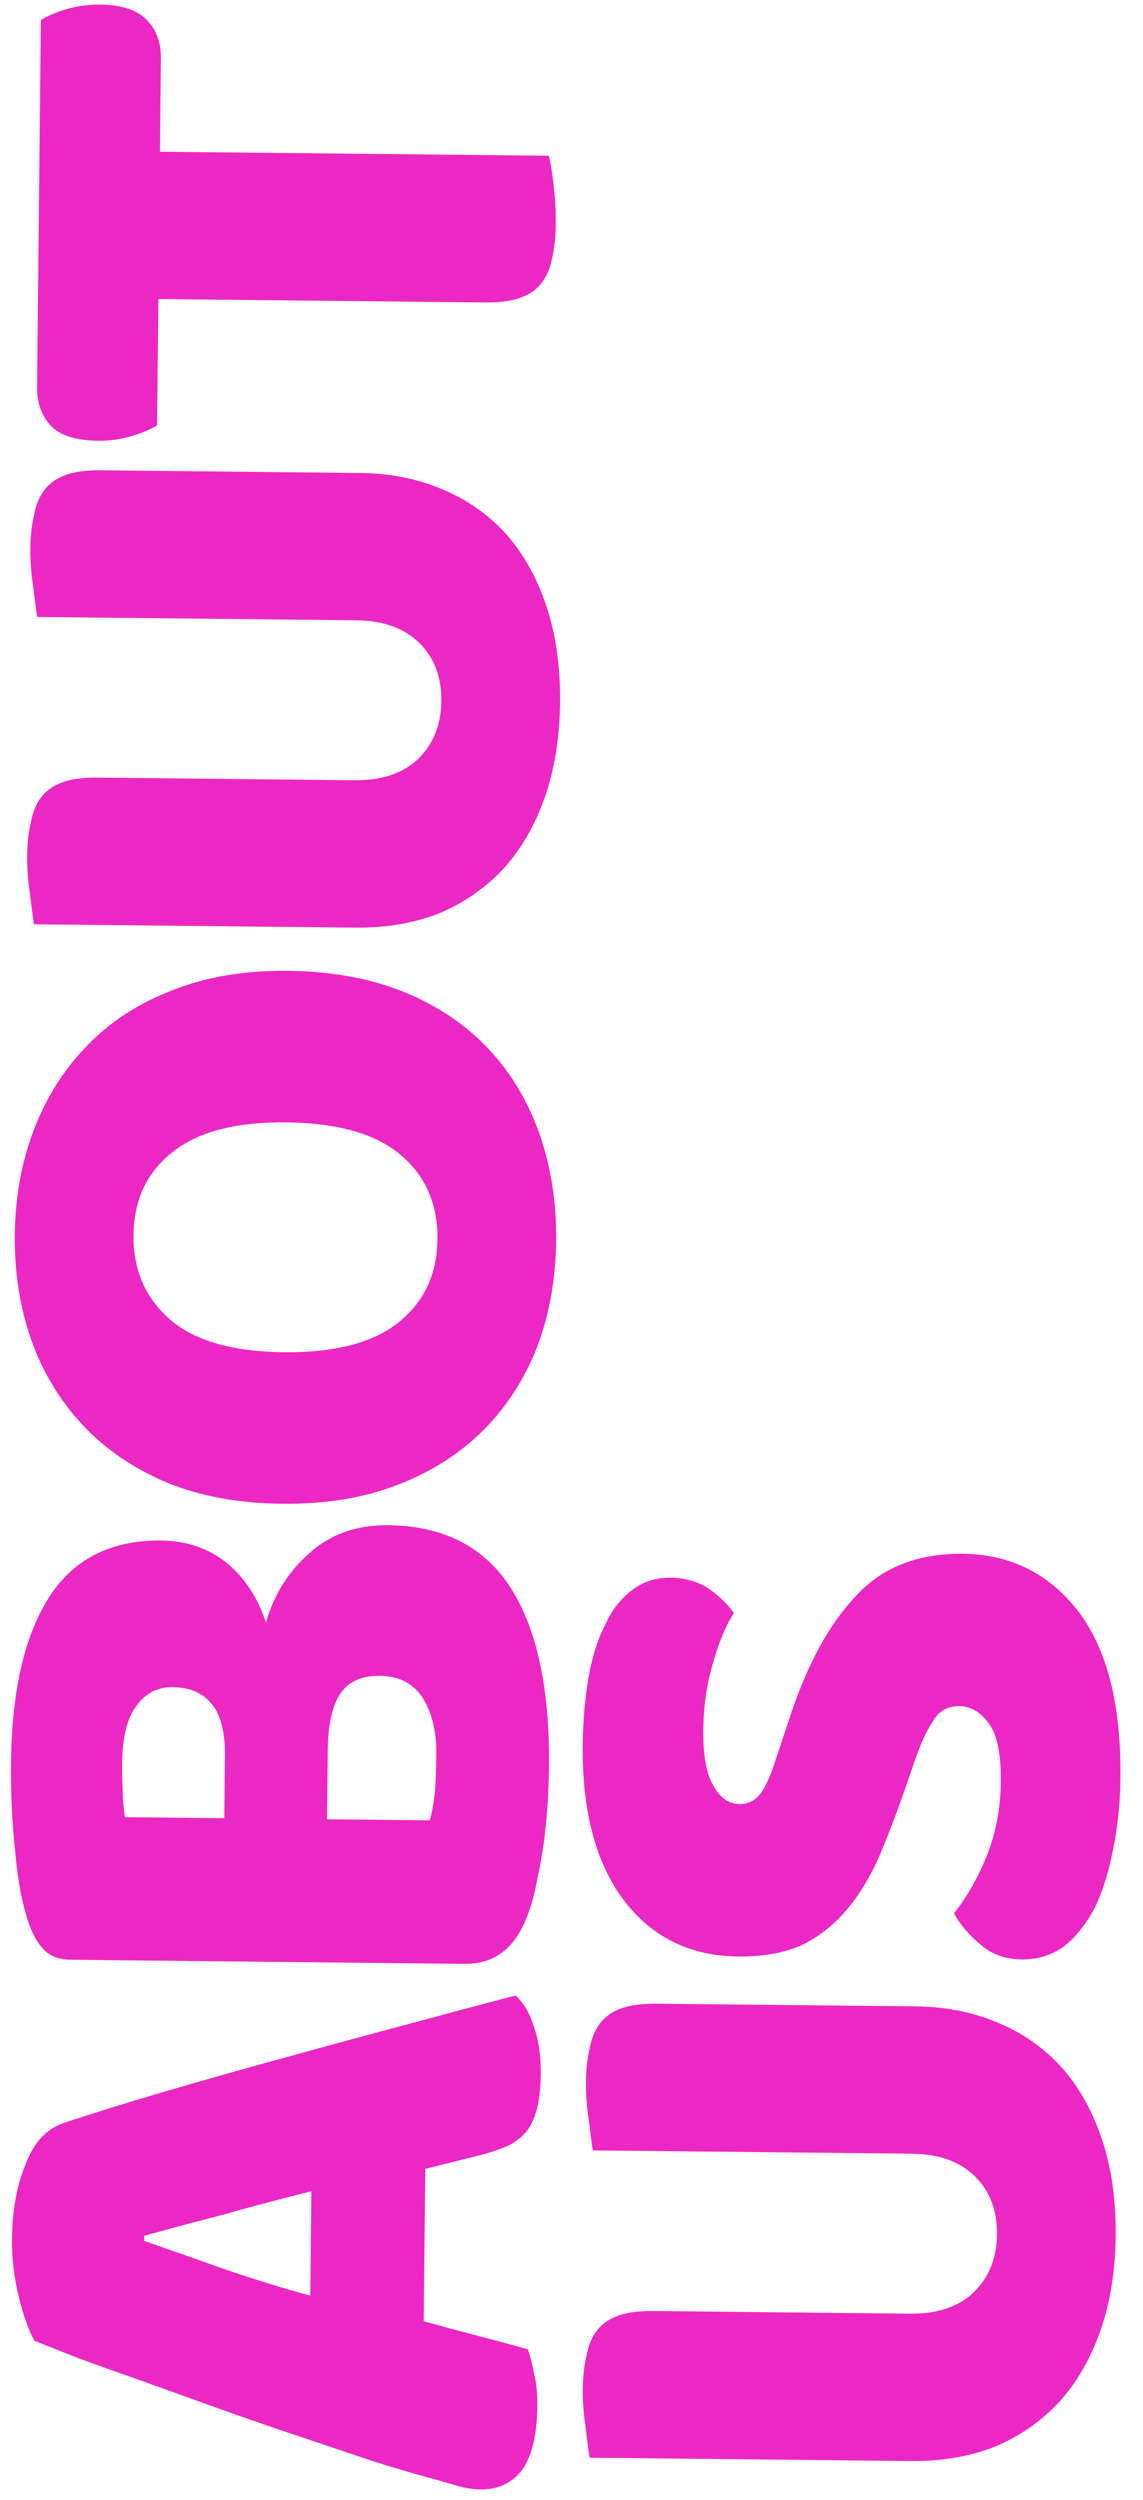 <svg xmlns="http://www.w3.org/2000/svg" width="262" height="573" viewBox="0 0 262 573" fill="none"><path d="M7.904 536.553C6.64 534.353 5.452 531.059 4.34 526.673C3.228 522.158 2.696 517.649 2.743 513.146C2.81 506.713 3.833 501.062 5.814 496.193C7.667 491.193 10.595 488.007 14.598 486.633C21.313 484.387 29.123 481.959 38.028 479.349C46.934 476.739 56.161 474.133 65.71 471.53C75.13 468.925 84.485 466.384 93.775 463.907C102.937 461.429 111.066 459.261 118.162 457.405C119.947 458.968 121.339 461.298 122.336 464.397C123.462 467.496 124.003 471.169 123.959 475.415C123.927 478.503 123.642 481.138 123.105 483.32C122.569 485.373 121.779 487.102 120.735 488.506C119.692 489.782 118.33 490.862 116.648 491.745C114.967 492.5 113.03 493.187 110.836 493.808L97.484 497.144L97.121 532.075C100.971 533.144 104.948 534.215 109.055 535.287C113.161 536.359 117.139 537.429 120.988 538.499C121.613 540.307 122.107 542.242 122.472 544.304C122.967 546.24 123.199 548.622 123.17 551.453C123.102 558.015 121.958 562.892 119.737 566.086C117.389 569.15 114.221 570.661 110.232 570.62C108.431 570.601 106.633 570.325 104.837 569.792C103.041 569.258 100.924 568.657 98.486 567.989C95.022 567.052 90.724 565.785 85.594 564.188C80.465 562.462 74.951 560.603 69.053 558.612C63.026 556.619 56.871 554.497 50.59 552.244C44.308 549.991 38.411 547.871 32.899 545.884C27.258 543.896 22.258 542.107 17.9 540.517C13.543 538.799 10.211 537.478 7.904 536.553ZM33.04 513.653C38.425 515.51 44.451 517.632 51.117 520.017C57.656 522.272 64.326 524.336 71.126 526.208L71.374 502.277C64.408 504.006 57.634 505.802 51.052 507.663C44.343 509.395 38.343 511.006 33.052 512.495L33.04 513.653ZM98.506 417.257C99.039 415.461 99.449 413.149 99.736 410.321C99.894 407.492 99.986 404.791 100.013 402.218C100.066 397.071 99.081 392.815 97.057 389.448C94.906 385.952 91.579 384.18 87.076 384.134C82.83 384.09 79.792 385.473 77.961 388.285C76.13 391.097 75.185 395.398 75.125 401.187L74.961 417.013L98.506 417.257ZM51.416 416.768L51.562 402.68C51.62 397.148 50.632 393.149 48.599 390.683C46.567 388.088 43.557 386.77 39.568 386.729C36.094 386.693 33.313 388.144 31.224 391.082C29.136 393.891 28.062 398.19 28.002 403.98C27.982 405.91 28.023 408.162 28.125 410.736C28.228 413.182 28.401 415.114 28.643 416.532L51.416 416.768ZM125.847 404.995C125.825 407.182 125.734 409.755 125.574 412.712C125.415 415.67 125.126 418.755 124.706 421.968C124.288 425.052 123.742 428.134 123.066 431.215C122.52 434.298 121.718 437.12 120.662 439.683C117.887 446.731 113.154 450.221 106.464 450.151L16.338 449.216C13.636 449.188 11.585 448.459 10.184 447.029C8.656 445.469 7.455 443.398 6.581 440.816C5.083 436.425 4.046 430.946 3.471 424.377C2.767 417.808 2.451 411.049 2.523 404.101C2.694 387.633 5.592 374.989 11.216 366.169C16.84 357.349 25.442 352.999 37.022 353.119C42.811 353.179 47.812 354.903 52.023 358.293C56.105 361.68 59.082 366.215 60.953 371.896C62.821 365.482 66.157 360.176 70.962 355.98C75.768 351.655 81.773 349.53 88.978 349.604C101.715 349.737 111.122 354.595 117.199 364.18C123.149 373.635 126.032 387.24 125.847 404.995ZM64.71 344.693C54.674 344.589 45.813 342.953 38.125 339.785C30.439 336.489 24.051 332.112 18.96 326.655C13.743 321.068 9.821 314.593 7.195 307.232C4.571 299.741 3.303 291.686 3.393 283.066C3.482 274.446 4.916 266.483 7.694 259.177C10.473 251.743 14.529 245.287 19.861 239.809C25.065 234.33 31.543 230.087 39.294 227.079C47.047 223.943 55.941 222.427 65.977 222.531C76.013 222.635 84.938 224.272 92.754 227.441C100.442 230.609 106.895 234.986 112.112 240.573C117.203 246.031 121.06 252.504 123.684 259.994C126.309 267.485 127.576 275.604 127.485 284.353C127.394 293.102 125.959 301.194 123.18 308.628C120.272 316.061 116.152 322.452 110.821 327.801C105.49 333.15 98.949 337.328 91.197 340.336C83.446 343.344 74.616 344.796 64.71 344.693ZM65.07 309.955C76.778 310.077 85.552 307.787 91.391 303.087C97.23 298.386 100.191 292.048 100.273 284.071C100.358 275.965 97.529 269.502 91.789 264.682C86.049 259.861 77.325 257.39 65.617 257.269C54.037 257.149 45.328 259.439 39.489 264.139C33.651 268.711 30.69 275.05 30.606 283.155C30.523 291.132 33.352 297.595 39.09 302.544C44.702 307.363 53.362 309.834 65.07 309.955ZM82.602 108.417C89.549 108.489 95.905 109.777 101.67 112.282C107.307 114.657 112.16 118.117 116.231 122.663C120.172 127.207 123.204 132.707 125.324 139.163C127.445 145.619 128.463 152.899 128.379 161.005C128.295 169.11 127.125 176.368 124.872 182.779C122.618 189.189 119.473 194.625 115.438 199.087C111.274 203.547 106.349 206.97 100.663 209.356C94.849 211.612 88.468 212.704 81.52 212.631L7.798 211.867C7.556 210.449 7.258 208.194 6.904 205.102C6.421 202.009 6.194 199.047 6.224 196.216C6.254 193.257 6.538 190.687 7.076 188.505C7.486 186.193 8.278 184.271 9.452 182.739C10.626 181.207 12.246 180.066 14.312 179.315C16.379 178.565 19.085 178.207 22.43 178.242L81.292 178.852C87.468 178.916 92.31 177.294 95.818 173.985C99.328 170.547 101.111 166.126 101.167 160.722C101.224 155.19 99.534 150.733 96.094 147.352C92.655 143.971 87.848 142.248 81.672 142.184L8.529 141.425C8.287 140.007 7.988 137.753 7.634 134.661C7.152 131.568 6.925 128.606 6.955 125.775C6.985 122.816 7.269 120.246 7.807 118.064C8.217 115.752 9.009 113.83 10.182 112.298C11.357 110.766 12.977 109.625 15.043 108.874C17.11 108.124 19.816 107.766 23.161 107.8L82.602 108.417ZM36.006 97.499C34.582 98.385 32.643 99.201 30.191 99.948C27.738 100.694 25.161 101.054 22.459 101.026C17.441 100.974 13.85 99.843 11.686 97.633C9.523 95.294 8.46 92.324 8.497 88.721L9.37 4.578C10.794 3.692 12.733 2.875 15.186 2.129C17.638 1.382 20.215 1.023 22.917 1.051C27.935 1.103 31.525 2.298 33.689 4.637C35.853 6.847 36.917 9.753 36.879 13.355L36.657 34.777L125.818 35.702C126.19 37.122 126.552 39.377 126.906 42.469C127.261 45.432 127.424 48.393 127.393 51.353C127.362 54.312 127.078 56.947 126.539 59.257C126.13 61.44 125.339 63.298 124.165 64.83C122.991 66.362 121.371 67.503 119.304 68.254C117.238 69.004 114.532 69.362 111.187 69.327L36.307 68.551L36.006 97.499ZM209.962 459.901C216.91 459.973 223.266 461.262 229.03 463.766C234.667 466.141 239.521 469.601 243.591 474.147C247.533 478.691 250.564 484.192 252.685 490.647C254.805 497.103 255.823 504.384 255.739 512.489C255.655 520.595 254.486 527.853 252.232 534.263C249.978 540.673 246.834 546.109 242.799 550.571C238.635 555.031 233.71 558.454 228.023 560.84C222.209 563.096 215.829 564.188 208.881 564.116L135.159 563.351C134.916 561.933 134.618 559.678 134.264 556.586C133.782 553.493 133.555 550.531 133.584 547.701C133.615 544.742 133.899 542.171 134.436 539.989C134.846 537.677 135.638 535.755 136.812 534.224C137.986 532.692 139.607 531.55 141.673 530.8C143.74 530.049 146.446 529.691 149.791 529.726L208.653 530.337C214.828 530.401 219.67 528.778 223.179 525.469C226.689 522.031 228.472 517.61 228.528 512.207C228.585 506.674 226.894 502.218 223.455 498.836C220.016 495.455 215.209 493.733 209.033 493.669L135.89 492.91C135.647 491.492 135.349 489.237 134.995 486.145C134.512 483.052 134.286 480.09 134.315 477.26C134.346 474.3 134.63 471.73 135.167 469.548C135.577 467.236 136.369 465.314 137.543 463.782C138.717 462.25 140.337 461.109 142.404 460.359C144.471 459.608 147.176 459.25 150.522 459.285L209.962 459.901ZM207.19 410.836C205.202 416.477 203.218 421.603 201.24 426.215C199.134 430.825 196.648 434.789 193.783 438.104C190.917 441.42 187.545 444.023 183.665 445.913C179.658 447.673 174.824 448.523 169.163 448.464C158.227 448.351 149.521 444.079 143.046 435.648C136.573 427.088 133.415 415.217 133.572 400.036C133.63 394.503 134.069 389.361 134.89 384.608C135.712 379.856 136.976 375.816 138.683 372.488C140.263 369.03 142.35 366.35 144.943 364.447C147.408 362.542 150.312 361.607 153.658 361.642C157.003 361.677 159.89 362.479 162.318 364.048C164.618 365.616 166.593 367.502 168.243 369.707C166.412 372.518 164.829 376.298 163.493 381.045C162.028 385.791 161.267 390.994 161.208 396.655C161.148 402.445 161.94 406.699 163.585 409.418C165.1 412.136 167.081 413.508 169.525 413.533C171.455 413.553 173.072 412.734 174.376 411.075C175.551 409.414 176.671 406.916 177.735 403.582L181.122 393.388C185.107 381.334 190.157 372.121 196.27 365.751C202.257 359.251 210.396 356.054 220.689 356.161C231.625 356.274 240.458 360.677 247.187 369.368C253.788 378.057 257.002 390.765 256.829 407.491C256.767 413.409 256.195 418.936 255.112 424.072C254.16 429.08 252.763 433.505 250.922 437.346C248.953 441.057 246.606 443.992 243.882 446.151C241.03 448.181 237.803 449.177 234.2 449.139C230.469 449.1 227.328 447.974 224.778 445.76C222.099 443.545 220.065 441.143 218.676 438.556C221.544 434.982 224.034 430.633 226.146 425.508C228.259 420.255 229.348 414.54 229.412 408.364C229.477 402.06 228.559 397.611 226.655 395.018C224.752 392.425 222.514 391.115 219.941 391.088C217.368 391.061 215.427 392.071 214.119 394.116C212.682 396.16 211.301 399.041 209.976 402.758L207.19 410.836Z" fill="#EC28C4"></path></svg>
